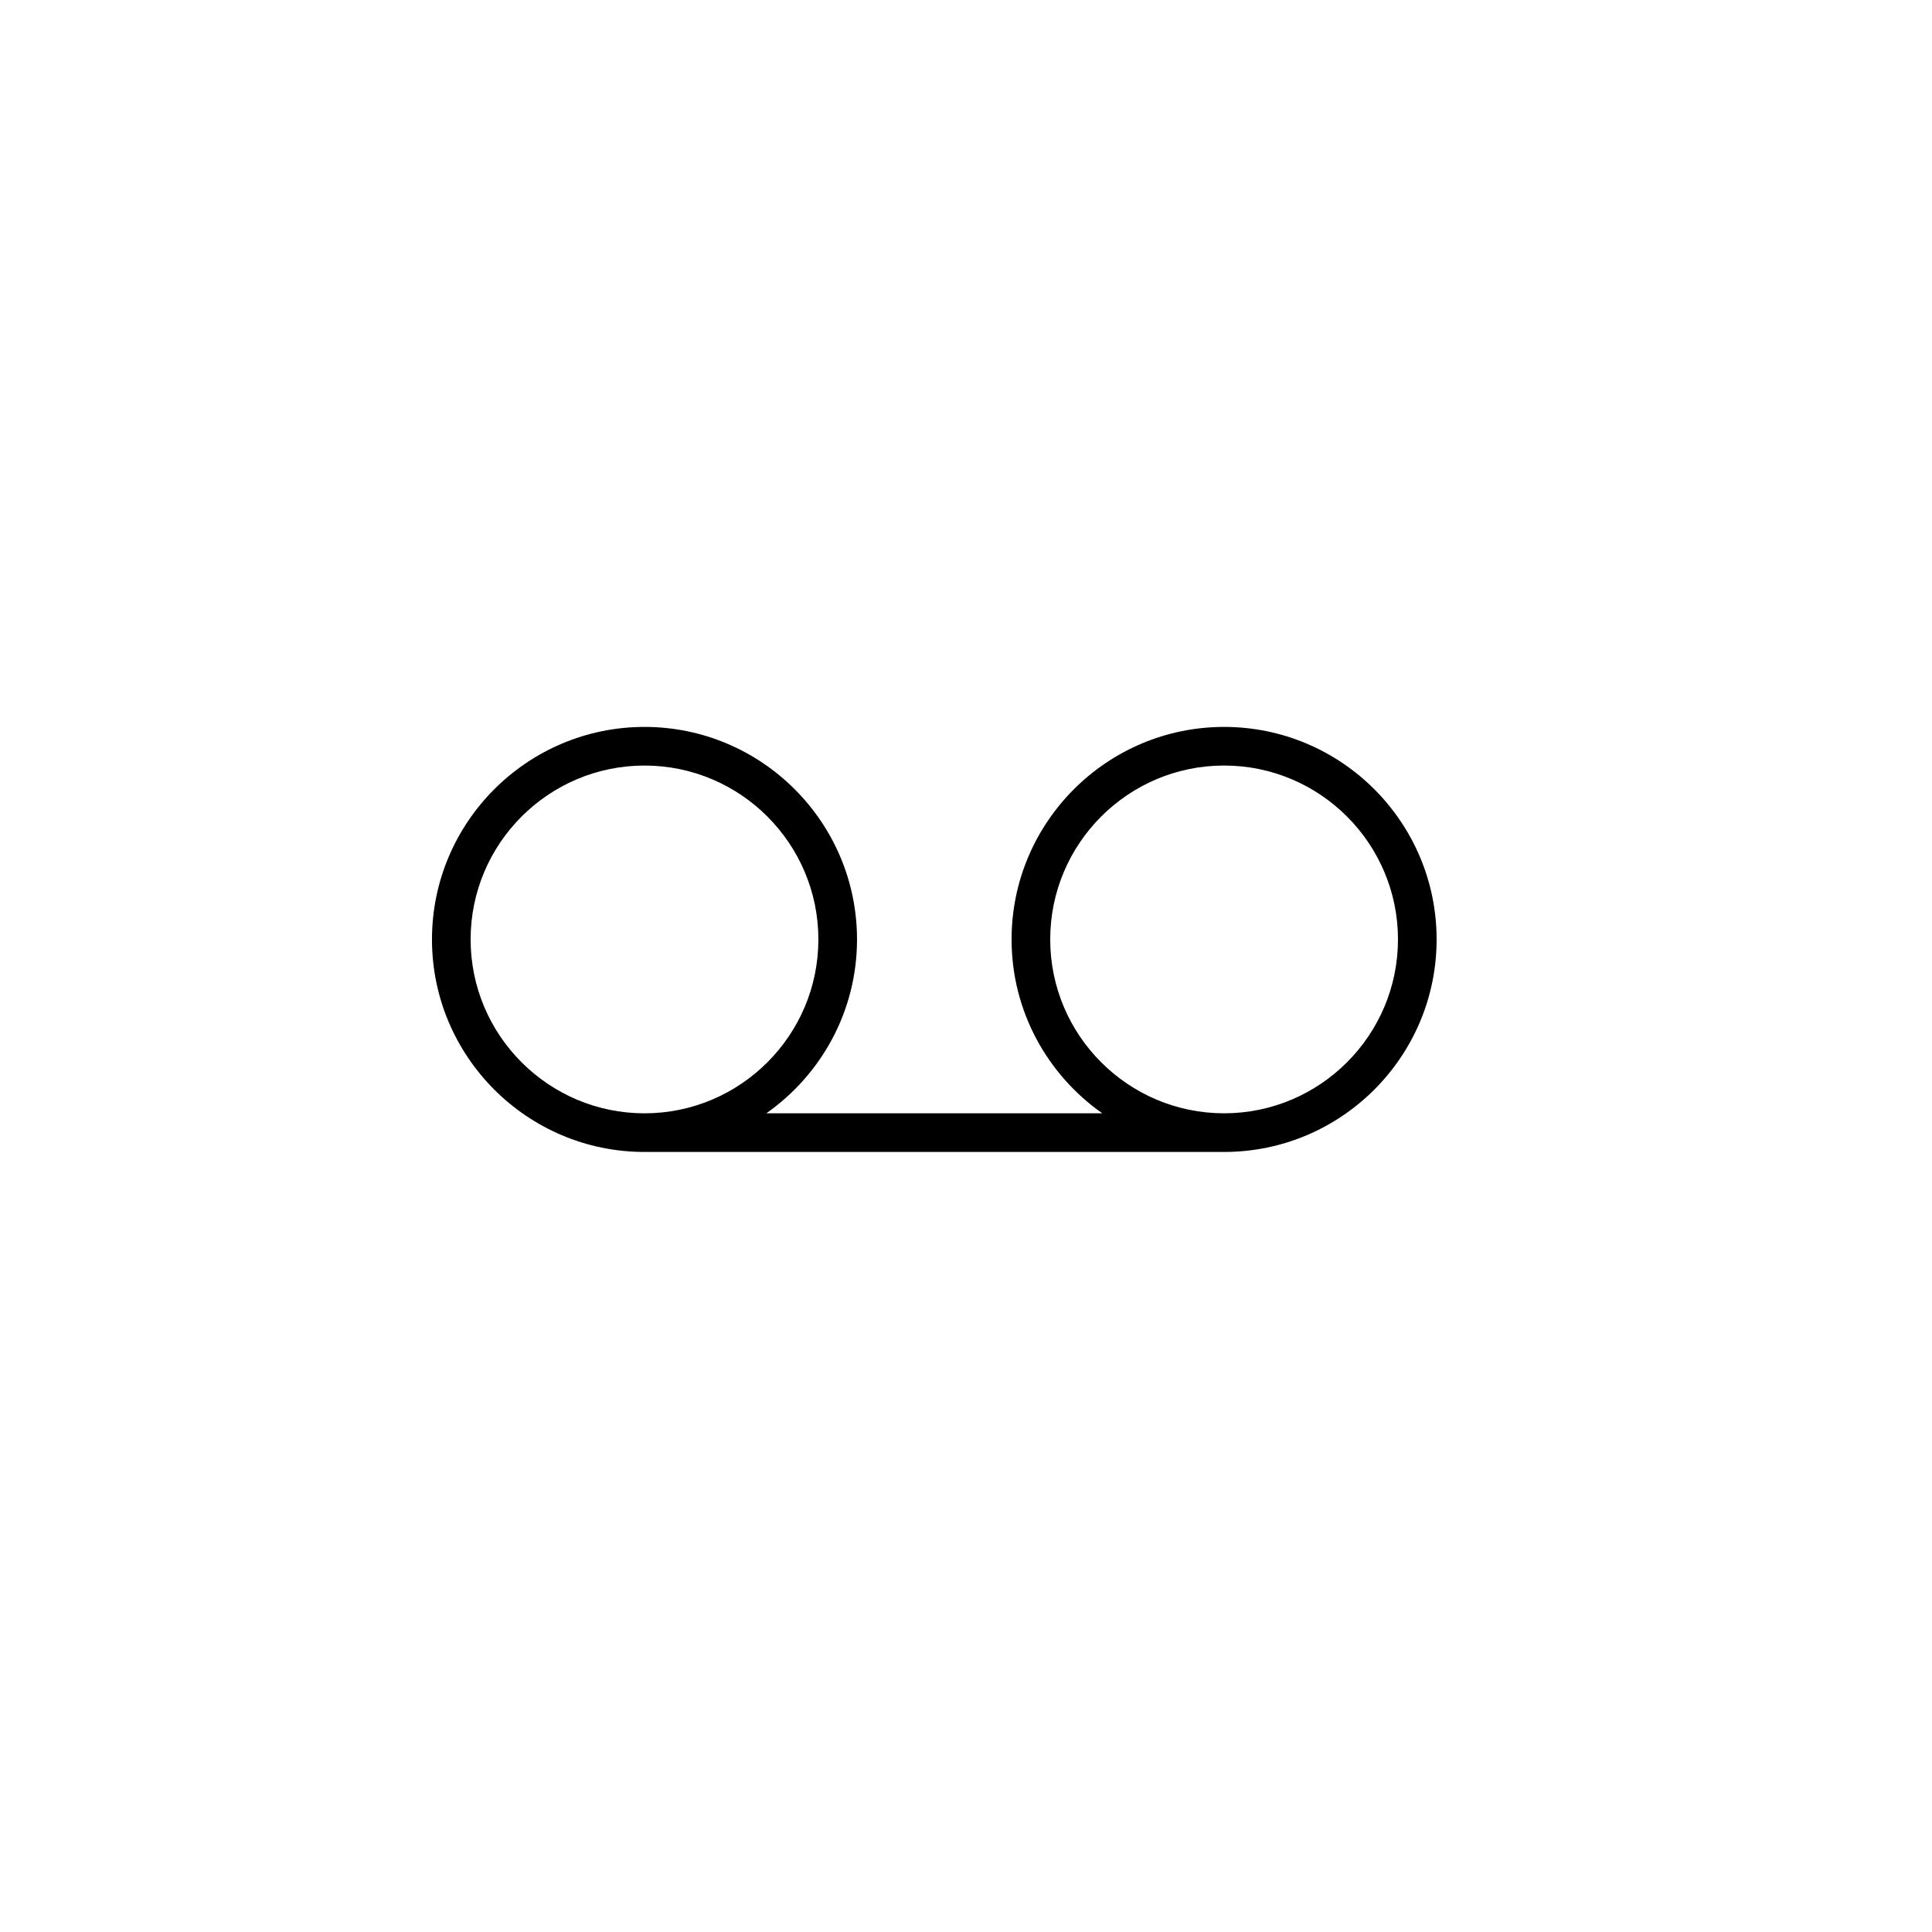 <?xml version="1.0" encoding="utf-8"?>
<!-- Generator: Adobe Illustrator 17.0.0, SVG Export Plug-In . SVG Version: 6.00 Build 0)  -->
<!DOCTYPE svg PUBLIC "-//W3C//DTD SVG 1.1//EN" "http://www.w3.org/Graphics/SVG/1.1/DTD/svg11.dtd">
<svg version="1.1" id="Layer_1" xmlns="http://www.w3.org/2000/svg" xmlns:xlink="http://www.w3.org/1999/xlink" x="0px" y="0px"
	 width="100px" height="100px" viewBox="0 0 100 100" enable-background="new 0 0 100 100" xml:space="preserve">
<path d="M63.359,37.625c-6.065,0-11,4.935-11,11c0,3.72,1.861,7.008,4.695,9H39.664c2.835-1.992,4.695-5.28,4.695-9
	c0-6.065-4.935-11-11-11s-11,4.935-11,11c0,6.065,4.935,11,11,11h30c6.065,0,11-4.935,11-11
	C74.359,42.559,69.425,37.625,63.359,37.625z M24.359,48.625c0-4.962,4.038-9,9-9s9,4.038,9,9s-4.038,9-9,9
	S24.359,53.587,24.359,48.625z M63.359,57.624c-4.963,0-9-4.037-9-9s4.037-9,9-9s9,4.038,9,9S68.322,57.624,63.359,57.624z"/>
</svg>
